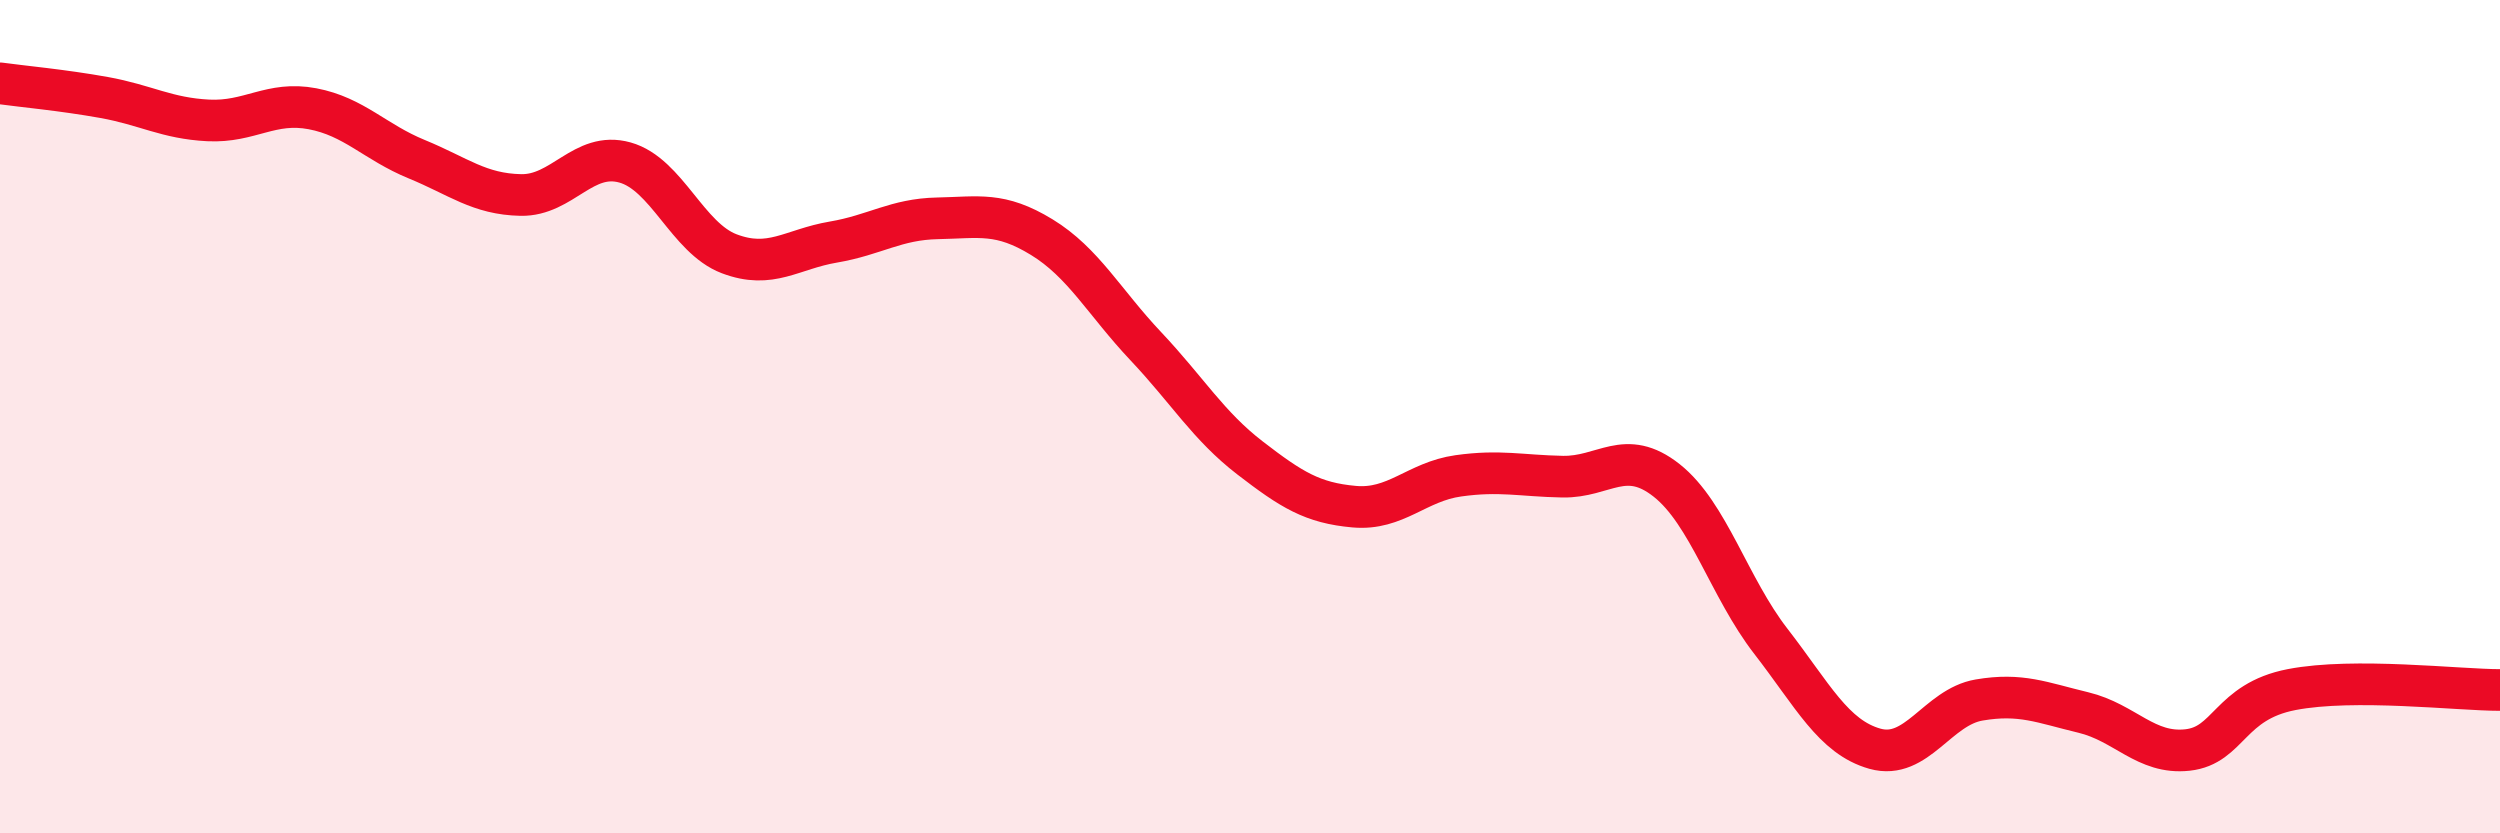 
    <svg width="60" height="20" viewBox="0 0 60 20" xmlns="http://www.w3.org/2000/svg">
      <path
        d="M 0,2 C 0.5,2.07 1.5,2.16 2.5,2.34 C 3.5,2.52 4,2.84 5,2.89 C 6,2.94 6.5,2.42 7.5,2.61 C 8.5,2.8 9,3.41 10,3.82 C 11,4.23 11.5,4.66 12.5,4.68 C 13.5,4.7 14,3.62 15,3.9 C 16,4.18 16.5,5.71 17.5,6.09 C 18.5,6.47 19,5.98 20,5.81 C 21,5.64 21.5,5.26 22.5,5.24 C 23.5,5.22 24,5.08 25,5.69 C 26,6.3 26.5,7.25 27.5,8.31 C 28.5,9.37 29,10.22 30,10.99 C 31,11.76 31.5,12.07 32.5,12.16 C 33.5,12.25 34,11.56 35,11.42 C 36,11.28 36.5,11.42 37.5,11.44 C 38.5,11.46 39,10.74 40,11.53 C 41,12.32 41.5,14.1 42.5,15.39 C 43.5,16.68 44,17.69 45,17.97 C 46,18.25 46.5,16.97 47.5,16.8 C 48.5,16.63 49,16.86 50,17.1 C 51,17.34 51.5,18.11 52.5,18 C 53.5,17.89 53.5,16.84 55,16.55 C 56.5,16.26 59,16.56 60,16.56L60 20L0 20Z"
        fill="#EB0A25"
        opacity="0.1"
        stroke-linecap="round"
        stroke-linejoin="round"
      />
      <path
        d="M 0,2 C 0.5,2.07 1.5,2.16 2.5,2.34 C 3.5,2.52 4,2.84 5,2.89 C 6,2.94 6.5,2.42 7.5,2.61 C 8.5,2.8 9,3.41 10,3.82 C 11,4.23 11.5,4.66 12.5,4.68 C 13.5,4.7 14,3.62 15,3.9 C 16,4.18 16.5,5.71 17.5,6.09 C 18.5,6.47 19,5.98 20,5.81 C 21,5.64 21.5,5.26 22.5,5.24 C 23.5,5.22 24,5.08 25,5.69 C 26,6.3 26.5,7.25 27.5,8.31 C 28.5,9.37 29,10.22 30,10.99 C 31,11.76 31.5,12.07 32.5,12.16 C 33.5,12.25 34,11.56 35,11.42 C 36,11.28 36.5,11.42 37.5,11.44 C 38.5,11.46 39,10.74 40,11.53 C 41,12.32 41.5,14.1 42.5,15.39 C 43.5,16.68 44,17.69 45,17.97 C 46,18.25 46.5,16.97 47.5,16.8 C 48.5,16.63 49,16.86 50,17.1 C 51,17.34 51.5,18.11 52.5,18 C 53.5,17.89 53.5,16.84 55,16.55 C 56.5,16.26 59,16.56 60,16.56"
        stroke="#EB0A25"
        stroke-width="1"
        fill="none"
        stroke-linecap="round"
        stroke-linejoin="round"
      />
    </svg>
  